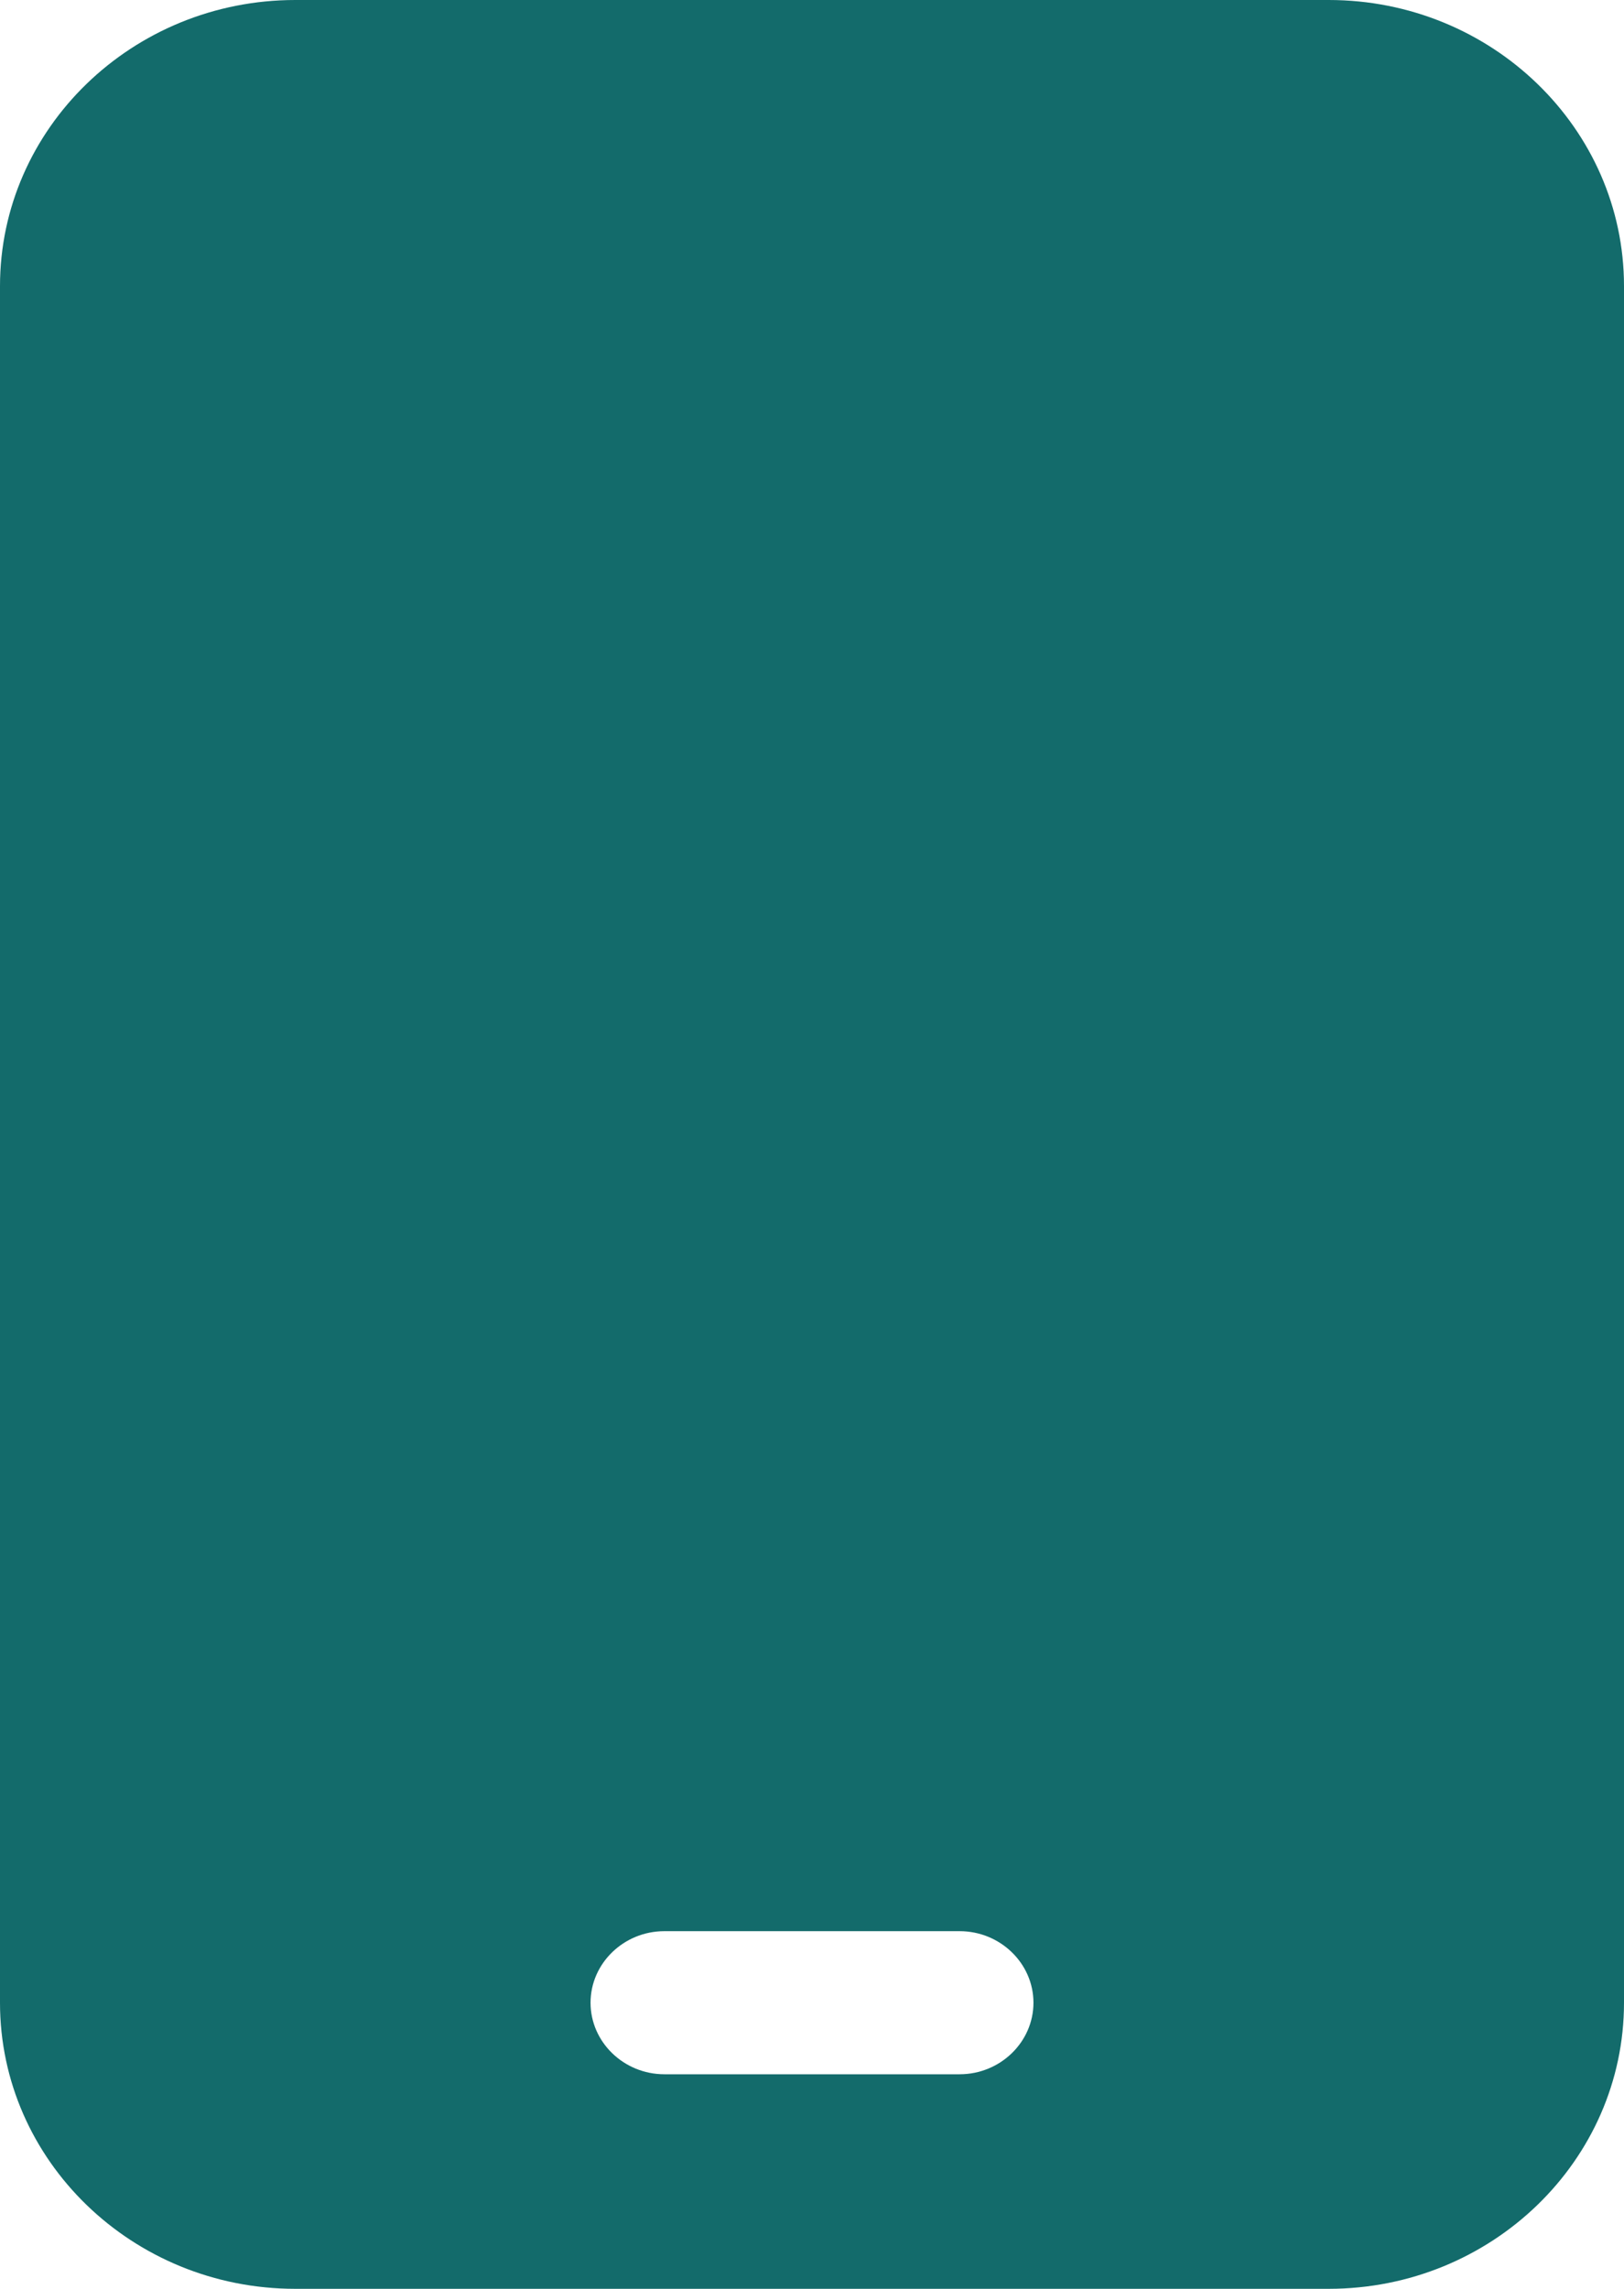 <svg width="22" height="31" viewBox="0 0 22 31" fill="none" xmlns="http://www.w3.org/2000/svg">
<path d="M4 0C1.794 0 0 1.738 0 3.875V27.125C0 29.262 1.794 31 4 31H18C20.206 31 22 29.262 22 27.125V3.875C22 1.738 20.206 0 18 0H4ZM9 26.156H13C13.55 26.156 14 26.592 14 27.125C14 27.658 13.55 28.094 13 28.094H9C8.45 28.094 8 27.658 8 27.125C8 26.592 8.45 26.156 9 26.156Z" fill="#136B6B"/>
</svg>
